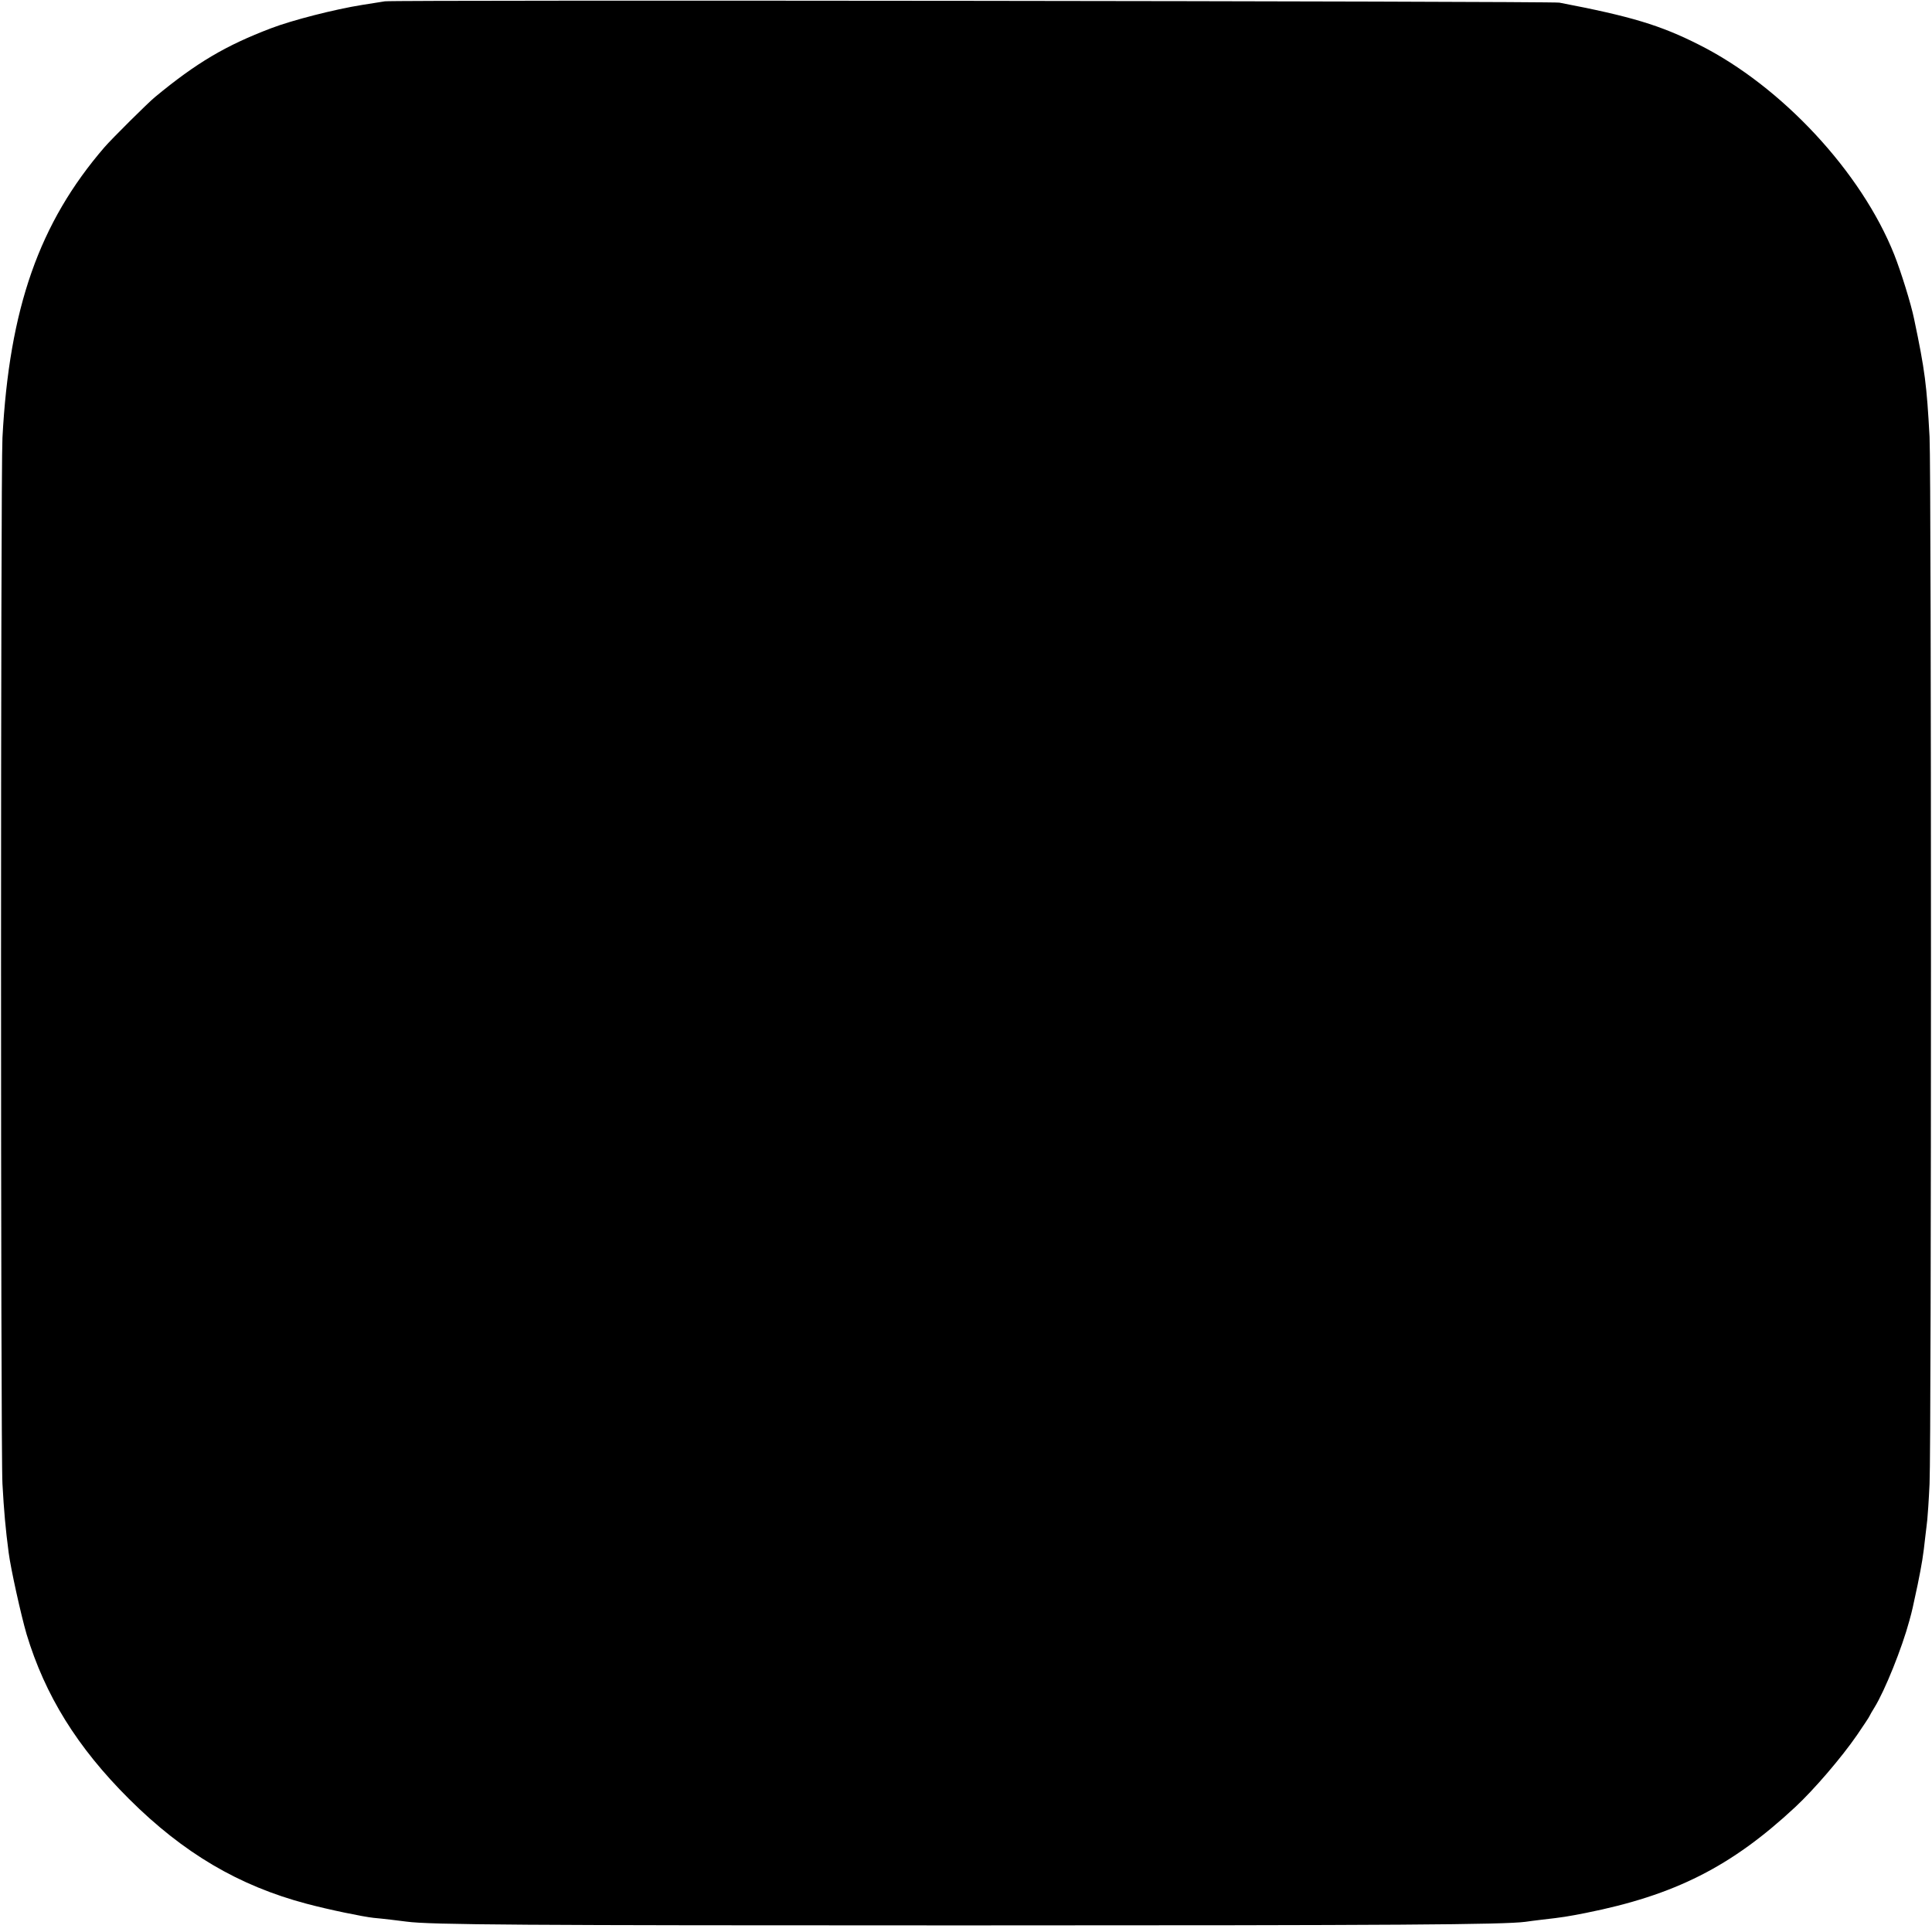 <?xml version="1.0" standalone="no"?>
<!DOCTYPE svg PUBLIC "-//W3C//DTD SVG 20010904//EN"
 "http://www.w3.org/TR/2001/REC-SVG-20010904/DTD/svg10.dtd">
<svg version="1.0" xmlns="http://www.w3.org/2000/svg"
 width="1024pt" height="1024pt" viewBox="0 0 1024 1024"
 preserveAspectRatio="xMidYMid meet">
<g transform="translate(0,1024) scale(0.1,-0.1)"
fill="#000000" stroke="none">
<path d="M2040 10233 c-14 -2 -68 -11 -120 -19 -145 -23 -372 -81 -484 -124
-239 -91 -394 -182 -614 -364 -35 -28 -230 -222 -268 -266 -346 -401 -505
-854 -541 -1540 -10 -189 -10 -5375 0 -5545 8 -144 16 -236 33 -365 11 -85 65
-329 95 -432 98 -324 268 -599 543 -873 288 -287 582 -460 940 -555 120 -32
300 -69 356 -75 46 -4 138 -15 175 -20 124 -17 613 -20 2940 -20 2331 0 2873
4 2990 19 17 3 55 7 85 11 115 13 138 17 235 36 472 94 772 246 1110 561 99
92 245 262 327 381 34 50 65 96 67 102 2 5 14 26 26 45 55 89 146 315 185 460
17 62 16 61 44 191 23 114 29 149 41 259 4 30 8 69 10 85 2 17 8 102 12 190
10 208 10 5353 0 5550 -15 274 -24 350 -82 625 -16 79 -70 252 -105 340 -174
438 -597 893 -1035 1113 -204 103 -358 150 -740 223 -40 8 -6178 15 -6225 7z"/>
</g>
</svg>
